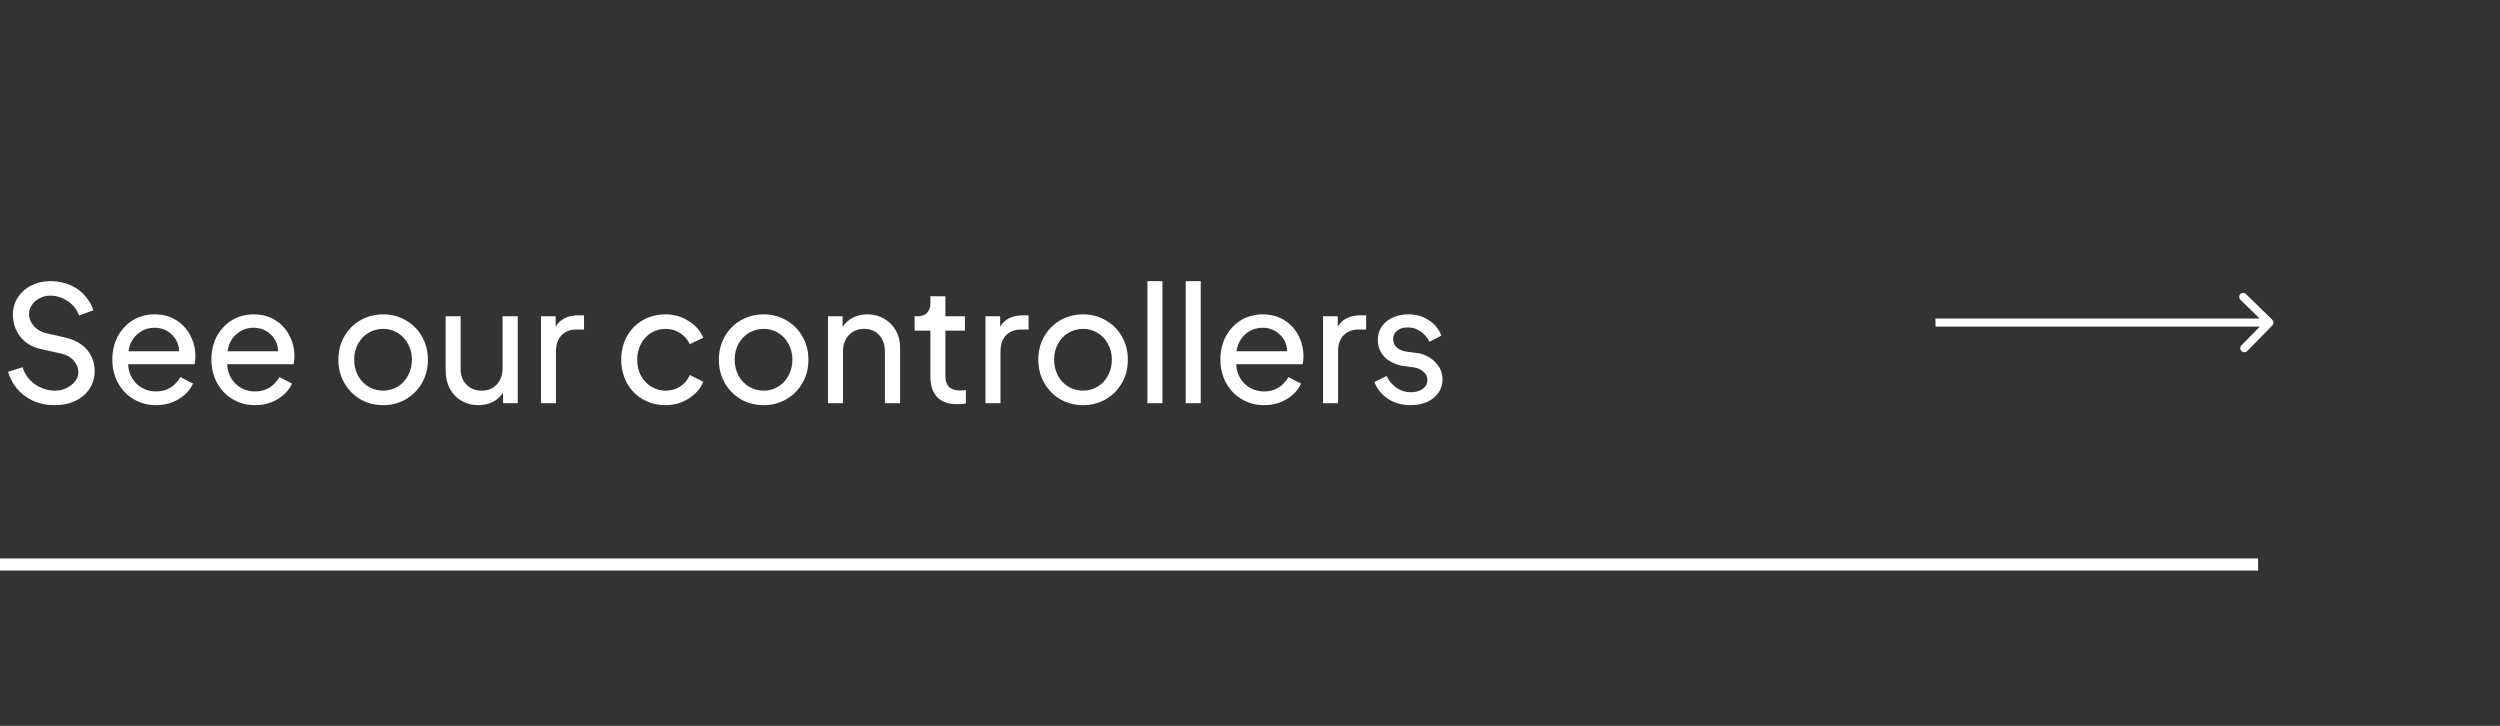 <svg width="31" height="9" viewBox="0 0 31 9" fill="none" xmlns="http://www.w3.org/2000/svg">
<rect x="0" y="0" width="31" height="9" fill="#333333" stroke="none"/>
<g clip-path="url(#clip0_391_16)">
<path d="M0 7H28" stroke="white" stroke-width="0.15"/>
<path d="M28.177 4.035C28.197 4.016 28.196 3.984 28.176 3.965L27.851 3.647C27.831 3.627 27.8 3.627 27.78 3.647C27.761 3.666 27.762 3.698 27.782 3.717L28.07 4L27.794 4.283C27.774 4.302 27.775 4.334 27.795 4.353C27.815 4.373 27.846 4.373 27.866 4.353L28.177 4.035ZM24.001 4.05H28.142L28.14 3.95H23.999L24.001 4.05Z" fill="white"/>
<path d="M0.678 5.024C0.577 5.024 0.486 5.005 0.406 4.968C0.326 4.929 0.26 4.879 0.208 4.816C0.156 4.752 0.12 4.683 0.1 4.61L0.28 4.554C0.308 4.643 0.36 4.714 0.436 4.766C0.513 4.818 0.594 4.844 0.678 4.844C0.734 4.844 0.784 4.833 0.828 4.81C0.873 4.787 0.909 4.759 0.934 4.724C0.959 4.689 0.972 4.655 0.972 4.62C0.972 4.565 0.953 4.516 0.914 4.472C0.877 4.428 0.825 4.399 0.758 4.384L0.506 4.328C0.399 4.305 0.315 4.255 0.252 4.176C0.191 4.096 0.16 4.005 0.16 3.902C0.16 3.823 0.18 3.753 0.22 3.69C0.261 3.626 0.317 3.576 0.388 3.54C0.459 3.504 0.537 3.486 0.622 3.486C0.717 3.486 0.801 3.503 0.874 3.536C0.949 3.569 1.009 3.614 1.056 3.67C1.104 3.725 1.138 3.784 1.158 3.848L0.98 3.912C0.951 3.833 0.902 3.773 0.834 3.73C0.767 3.687 0.697 3.666 0.624 3.666C0.573 3.666 0.528 3.677 0.488 3.7C0.448 3.721 0.417 3.749 0.394 3.784C0.371 3.819 0.36 3.854 0.36 3.89C0.36 3.946 0.38 3.997 0.42 4.044C0.461 4.089 0.513 4.119 0.574 4.132L0.802 4.184C0.922 4.211 1.014 4.261 1.078 4.336C1.142 4.411 1.174 4.5 1.174 4.604C1.174 4.683 1.153 4.754 1.112 4.818C1.071 4.882 1.012 4.933 0.936 4.97C0.861 5.006 0.775 5.024 0.678 5.024ZM1.933 5.024C1.832 5.024 1.74 4.999 1.657 4.95C1.574 4.901 1.51 4.833 1.463 4.748C1.416 4.661 1.393 4.565 1.393 4.458C1.393 4.351 1.416 4.255 1.461 4.17C1.508 4.085 1.57 4.018 1.649 3.97C1.729 3.922 1.818 3.898 1.917 3.898C2.02 3.898 2.109 3.922 2.185 3.97C2.262 4.018 2.321 4.082 2.361 4.162C2.402 4.241 2.423 4.325 2.423 4.416C2.423 4.447 2.42 4.48 2.413 4.516H1.589C1.592 4.584 1.609 4.643 1.641 4.694C1.673 4.745 1.714 4.784 1.765 4.812C1.817 4.84 1.874 4.854 1.935 4.854C2.066 4.854 2.166 4.795 2.237 4.676L2.393 4.756C2.358 4.833 2.3 4.897 2.217 4.948C2.134 4.999 2.04 5.024 1.933 5.024ZM2.221 4.356C2.218 4.272 2.188 4.203 2.129 4.148C2.072 4.092 2.001 4.064 1.917 4.064C1.834 4.064 1.763 4.091 1.703 4.144C1.643 4.196 1.606 4.267 1.593 4.356H2.221ZM3.161 5.024C3.06 5.024 2.968 4.999 2.885 4.95C2.803 4.901 2.738 4.833 2.691 4.748C2.645 4.661 2.621 4.565 2.621 4.458C2.621 4.351 2.644 4.255 2.689 4.17C2.736 4.085 2.799 4.018 2.877 3.97C2.957 3.922 3.047 3.898 3.145 3.898C3.248 3.898 3.337 3.922 3.413 3.97C3.491 4.018 3.549 4.082 3.589 4.162C3.631 4.241 3.651 4.325 3.651 4.416C3.651 4.447 3.648 4.48 3.641 4.516H2.817C2.82 4.584 2.837 4.643 2.869 4.694C2.901 4.745 2.943 4.784 2.993 4.812C3.045 4.84 3.102 4.854 3.163 4.854C3.294 4.854 3.395 4.795 3.465 4.676L3.621 4.756C3.587 4.833 3.528 4.897 3.445 4.948C3.363 4.999 3.268 5.024 3.161 5.024ZM3.449 4.356C3.447 4.272 3.416 4.203 3.357 4.148C3.3 4.092 3.229 4.064 3.145 4.064C3.063 4.064 2.991 4.091 2.931 4.144C2.871 4.196 2.835 4.267 2.821 4.356H3.449ZM4.752 5.024C4.649 5.024 4.555 5 4.47 4.952C4.386 4.903 4.319 4.835 4.27 4.75C4.22 4.663 4.196 4.567 4.196 4.46C4.196 4.355 4.22 4.259 4.268 4.174C4.317 4.087 4.384 4.02 4.468 3.972C4.553 3.923 4.648 3.898 4.752 3.898C4.854 3.898 4.948 3.923 5.032 3.972C5.117 4.02 5.184 4.087 5.232 4.172C5.281 4.257 5.306 4.353 5.306 4.46C5.306 4.568 5.281 4.665 5.232 4.75C5.182 4.835 5.115 4.903 5.03 4.952C4.946 5 4.853 5.024 4.752 5.024ZM4.392 4.46C4.392 4.532 4.407 4.597 4.438 4.656C4.47 4.715 4.513 4.761 4.568 4.794C4.624 4.827 4.685 4.844 4.752 4.844C4.817 4.844 4.877 4.827 4.932 4.794C4.986 4.761 5.029 4.715 5.06 4.656C5.092 4.597 5.108 4.532 5.108 4.46C5.108 4.388 5.092 4.323 5.06 4.266C5.029 4.207 4.986 4.161 4.932 4.128C4.877 4.095 4.817 4.078 4.752 4.078C4.685 4.078 4.624 4.095 4.568 4.128C4.513 4.161 4.47 4.207 4.438 4.266C4.407 4.323 4.392 4.388 4.392 4.46ZM5.93 5.024C5.853 5.024 5.784 5.006 5.722 4.97C5.661 4.934 5.613 4.884 5.578 4.82C5.544 4.755 5.526 4.68 5.526 4.596V3.922H5.712V4.576C5.712 4.656 5.736 4.721 5.784 4.77C5.832 4.819 5.895 4.844 5.972 4.844C6.05 4.844 6.112 4.819 6.16 4.768C6.208 4.716 6.232 4.647 6.232 4.56V3.922H6.42V5H6.238V4.868C6.206 4.919 6.164 4.957 6.11 4.984C6.057 5.011 5.997 5.024 5.93 5.024ZM6.708 3.922H6.89V4.05C6.946 3.957 7.042 3.91 7.176 3.91H7.242V4.086H7.148C7.071 4.086 7.009 4.11 6.962 4.158C6.917 4.206 6.894 4.273 6.894 4.358V5H6.708V3.922ZM8.253 5.024C8.148 5.024 8.053 4.999 7.969 4.95C7.885 4.901 7.82 4.833 7.773 4.748C7.727 4.661 7.703 4.565 7.703 4.46C7.703 4.353 7.727 4.257 7.773 4.172C7.82 4.087 7.885 4.02 7.967 3.972C8.051 3.923 8.147 3.898 8.253 3.898C8.357 3.898 8.452 3.925 8.537 3.98C8.624 4.033 8.685 4.103 8.721 4.188L8.553 4.268C8.528 4.211 8.488 4.165 8.433 4.13C8.38 4.095 8.32 4.078 8.253 4.078C8.188 4.078 8.128 4.095 8.073 4.128C8.02 4.161 7.978 4.207 7.947 4.266C7.917 4.323 7.901 4.389 7.901 4.462C7.901 4.534 7.917 4.599 7.947 4.658C7.979 4.715 8.022 4.761 8.075 4.794C8.129 4.827 8.188 4.844 8.253 4.844C8.321 4.844 8.382 4.827 8.435 4.792C8.489 4.757 8.528 4.71 8.553 4.65L8.721 4.734C8.687 4.818 8.626 4.887 8.539 4.942C8.453 4.997 8.357 5.024 8.253 5.024ZM9.47 5.024C9.368 5.024 9.274 5 9.188 4.952C9.104 4.903 9.038 4.835 8.988 4.75C8.939 4.663 8.914 4.567 8.914 4.46C8.914 4.355 8.938 4.259 8.986 4.174C9.036 4.087 9.102 4.02 9.186 3.972C9.272 3.923 9.366 3.898 9.47 3.898C9.573 3.898 9.666 3.923 9.75 3.972C9.836 4.02 9.902 4.087 9.95 4.172C10 4.257 10.024 4.353 10.024 4.46C10.024 4.568 10 4.665 9.95 4.75C9.901 4.835 9.834 4.903 9.748 4.952C9.664 5 9.572 5.024 9.47 5.024ZM9.11 4.46C9.11 4.532 9.126 4.597 9.156 4.656C9.188 4.715 9.232 4.761 9.286 4.794C9.342 4.827 9.404 4.844 9.47 4.844C9.536 4.844 9.596 4.827 9.65 4.794C9.705 4.761 9.748 4.715 9.778 4.656C9.81 4.597 9.826 4.532 9.826 4.46C9.826 4.388 9.81 4.323 9.778 4.266C9.748 4.207 9.705 4.161 9.65 4.128C9.596 4.095 9.536 4.078 9.47 4.078C9.404 4.078 9.342 4.095 9.286 4.128C9.232 4.161 9.188 4.207 9.156 4.266C9.126 4.323 9.11 4.388 9.11 4.46ZM10.267 3.922H10.449V4.054C10.481 4.003 10.524 3.965 10.577 3.938C10.63 3.911 10.69 3.898 10.757 3.898C10.833 3.898 10.902 3.916 10.963 3.952C11.024 3.987 11.072 4.035 11.107 4.096C11.143 4.157 11.161 4.226 11.161 4.302V5H10.973V4.362C10.973 4.274 10.949 4.205 10.901 4.154C10.854 4.103 10.792 4.078 10.715 4.078C10.638 4.078 10.574 4.104 10.525 4.156C10.477 4.207 10.453 4.275 10.453 4.362V5H10.267V3.922ZM11.865 5.012C11.76 5.012 11.678 4.983 11.621 4.924C11.565 4.864 11.537 4.779 11.537 4.668V4.1H11.341V3.922H11.381C11.429 3.922 11.467 3.908 11.495 3.88C11.523 3.851 11.537 3.811 11.537 3.762V3.674H11.723V3.922H11.965V4.1H11.723V4.662C11.723 4.782 11.783 4.842 11.903 4.842C11.928 4.842 11.953 4.84 11.977 4.836V5.002C11.949 5.009 11.912 5.012 11.865 5.012ZM12.22 3.922H12.402V4.05C12.458 3.957 12.553 3.91 12.688 3.91H12.754V4.086H12.66C12.583 4.086 12.521 4.11 12.474 4.158C12.429 4.206 12.406 4.273 12.406 4.358V5H12.22V3.922ZM13.431 5.024C13.329 5.024 13.235 5 13.149 4.952C13.065 4.903 12.999 4.835 12.949 4.75C12.9 4.663 12.875 4.567 12.875 4.46C12.875 4.355 12.899 4.259 12.947 4.174C12.997 4.087 13.063 4.02 13.147 3.972C13.233 3.923 13.327 3.898 13.431 3.898C13.534 3.898 13.627 3.923 13.711 3.972C13.797 4.02 13.863 4.087 13.911 4.172C13.961 4.257 13.985 4.353 13.985 4.46C13.985 4.568 13.961 4.665 13.911 4.75C13.862 4.835 13.795 4.903 13.709 4.952C13.625 5 13.533 5.024 13.431 5.024ZM13.071 4.46C13.071 4.532 13.087 4.597 13.117 4.656C13.149 4.715 13.193 4.761 13.247 4.794C13.303 4.827 13.365 4.844 13.431 4.844C13.497 4.844 13.557 4.827 13.611 4.794C13.666 4.761 13.709 4.715 13.739 4.656C13.771 4.597 13.787 4.532 13.787 4.46C13.787 4.388 13.771 4.323 13.739 4.266C13.709 4.207 13.666 4.161 13.611 4.128C13.557 4.095 13.497 4.078 13.431 4.078C13.365 4.078 13.303 4.095 13.247 4.128C13.193 4.161 13.149 4.207 13.117 4.266C13.087 4.323 13.071 4.388 13.071 4.46ZM14.228 3.486H14.414V5H14.228V3.486ZM14.703 3.486H14.889V5H14.703V3.486ZM15.673 5.024C15.572 5.024 15.48 4.999 15.397 4.95C15.315 4.901 15.25 4.833 15.203 4.748C15.156 4.661 15.133 4.565 15.133 4.458C15.133 4.351 15.156 4.255 15.201 4.17C15.248 4.085 15.31 4.018 15.389 3.97C15.469 3.922 15.559 3.898 15.657 3.898C15.76 3.898 15.849 3.922 15.925 3.97C16.003 4.018 16.061 4.082 16.101 4.162C16.142 4.241 16.163 4.325 16.163 4.416C16.163 4.447 16.16 4.48 16.153 4.516H15.329C15.332 4.584 15.349 4.643 15.381 4.694C15.413 4.745 15.454 4.784 15.505 4.812C15.557 4.84 15.614 4.854 15.675 4.854C15.806 4.854 15.906 4.795 15.977 4.676L16.133 4.756C16.099 4.833 16.04 4.897 15.957 4.948C15.874 4.999 15.78 5.024 15.673 5.024ZM15.961 4.356C15.959 4.272 15.928 4.203 15.869 4.148C15.812 4.092 15.741 4.064 15.657 4.064C15.575 4.064 15.503 4.091 15.443 4.144C15.383 4.196 15.347 4.267 15.333 4.356H15.961ZM16.406 3.922H16.588V4.05C16.644 3.957 16.739 3.91 16.874 3.91H16.94V4.086H16.846C16.768 4.086 16.706 4.11 16.66 4.158C16.614 4.206 16.592 4.273 16.592 4.358V5H16.406V3.922ZM17.491 5.024C17.387 5.024 17.295 4.999 17.215 4.948C17.135 4.896 17.078 4.826 17.043 4.738L17.193 4.662C17.224 4.725 17.266 4.774 17.319 4.81C17.372 4.846 17.43 4.864 17.493 4.864C17.553 4.864 17.602 4.85 17.641 4.822C17.68 4.794 17.699 4.757 17.699 4.712C17.699 4.668 17.682 4.633 17.647 4.606C17.612 4.578 17.575 4.561 17.535 4.556L17.373 4.534C17.277 4.51 17.205 4.47 17.157 4.414C17.109 4.358 17.085 4.292 17.085 4.216C17.085 4.153 17.101 4.098 17.133 4.05C17.166 4.002 17.212 3.965 17.269 3.938C17.328 3.911 17.392 3.898 17.463 3.898C17.556 3.898 17.64 3.921 17.713 3.968C17.788 4.015 17.841 4.079 17.873 4.162L17.725 4.238C17.698 4.183 17.661 4.14 17.613 4.108C17.566 4.076 17.514 4.06 17.457 4.06C17.402 4.06 17.358 4.073 17.325 4.1C17.292 4.127 17.275 4.161 17.275 4.204C17.275 4.248 17.29 4.283 17.321 4.31C17.353 4.335 17.388 4.351 17.425 4.358L17.603 4.382C17.692 4.406 17.762 4.447 17.811 4.506C17.862 4.563 17.887 4.63 17.887 4.706C17.887 4.767 17.87 4.822 17.837 4.87C17.804 4.918 17.757 4.956 17.697 4.984C17.637 5.011 17.568 5.024 17.491 5.024Z" fill="white"/>
</g>
<defs>
<clipPath id="clip0_391_16">
<rect width="31" height="9" fill="white"/>
</clipPath>
</defs>
</svg>

